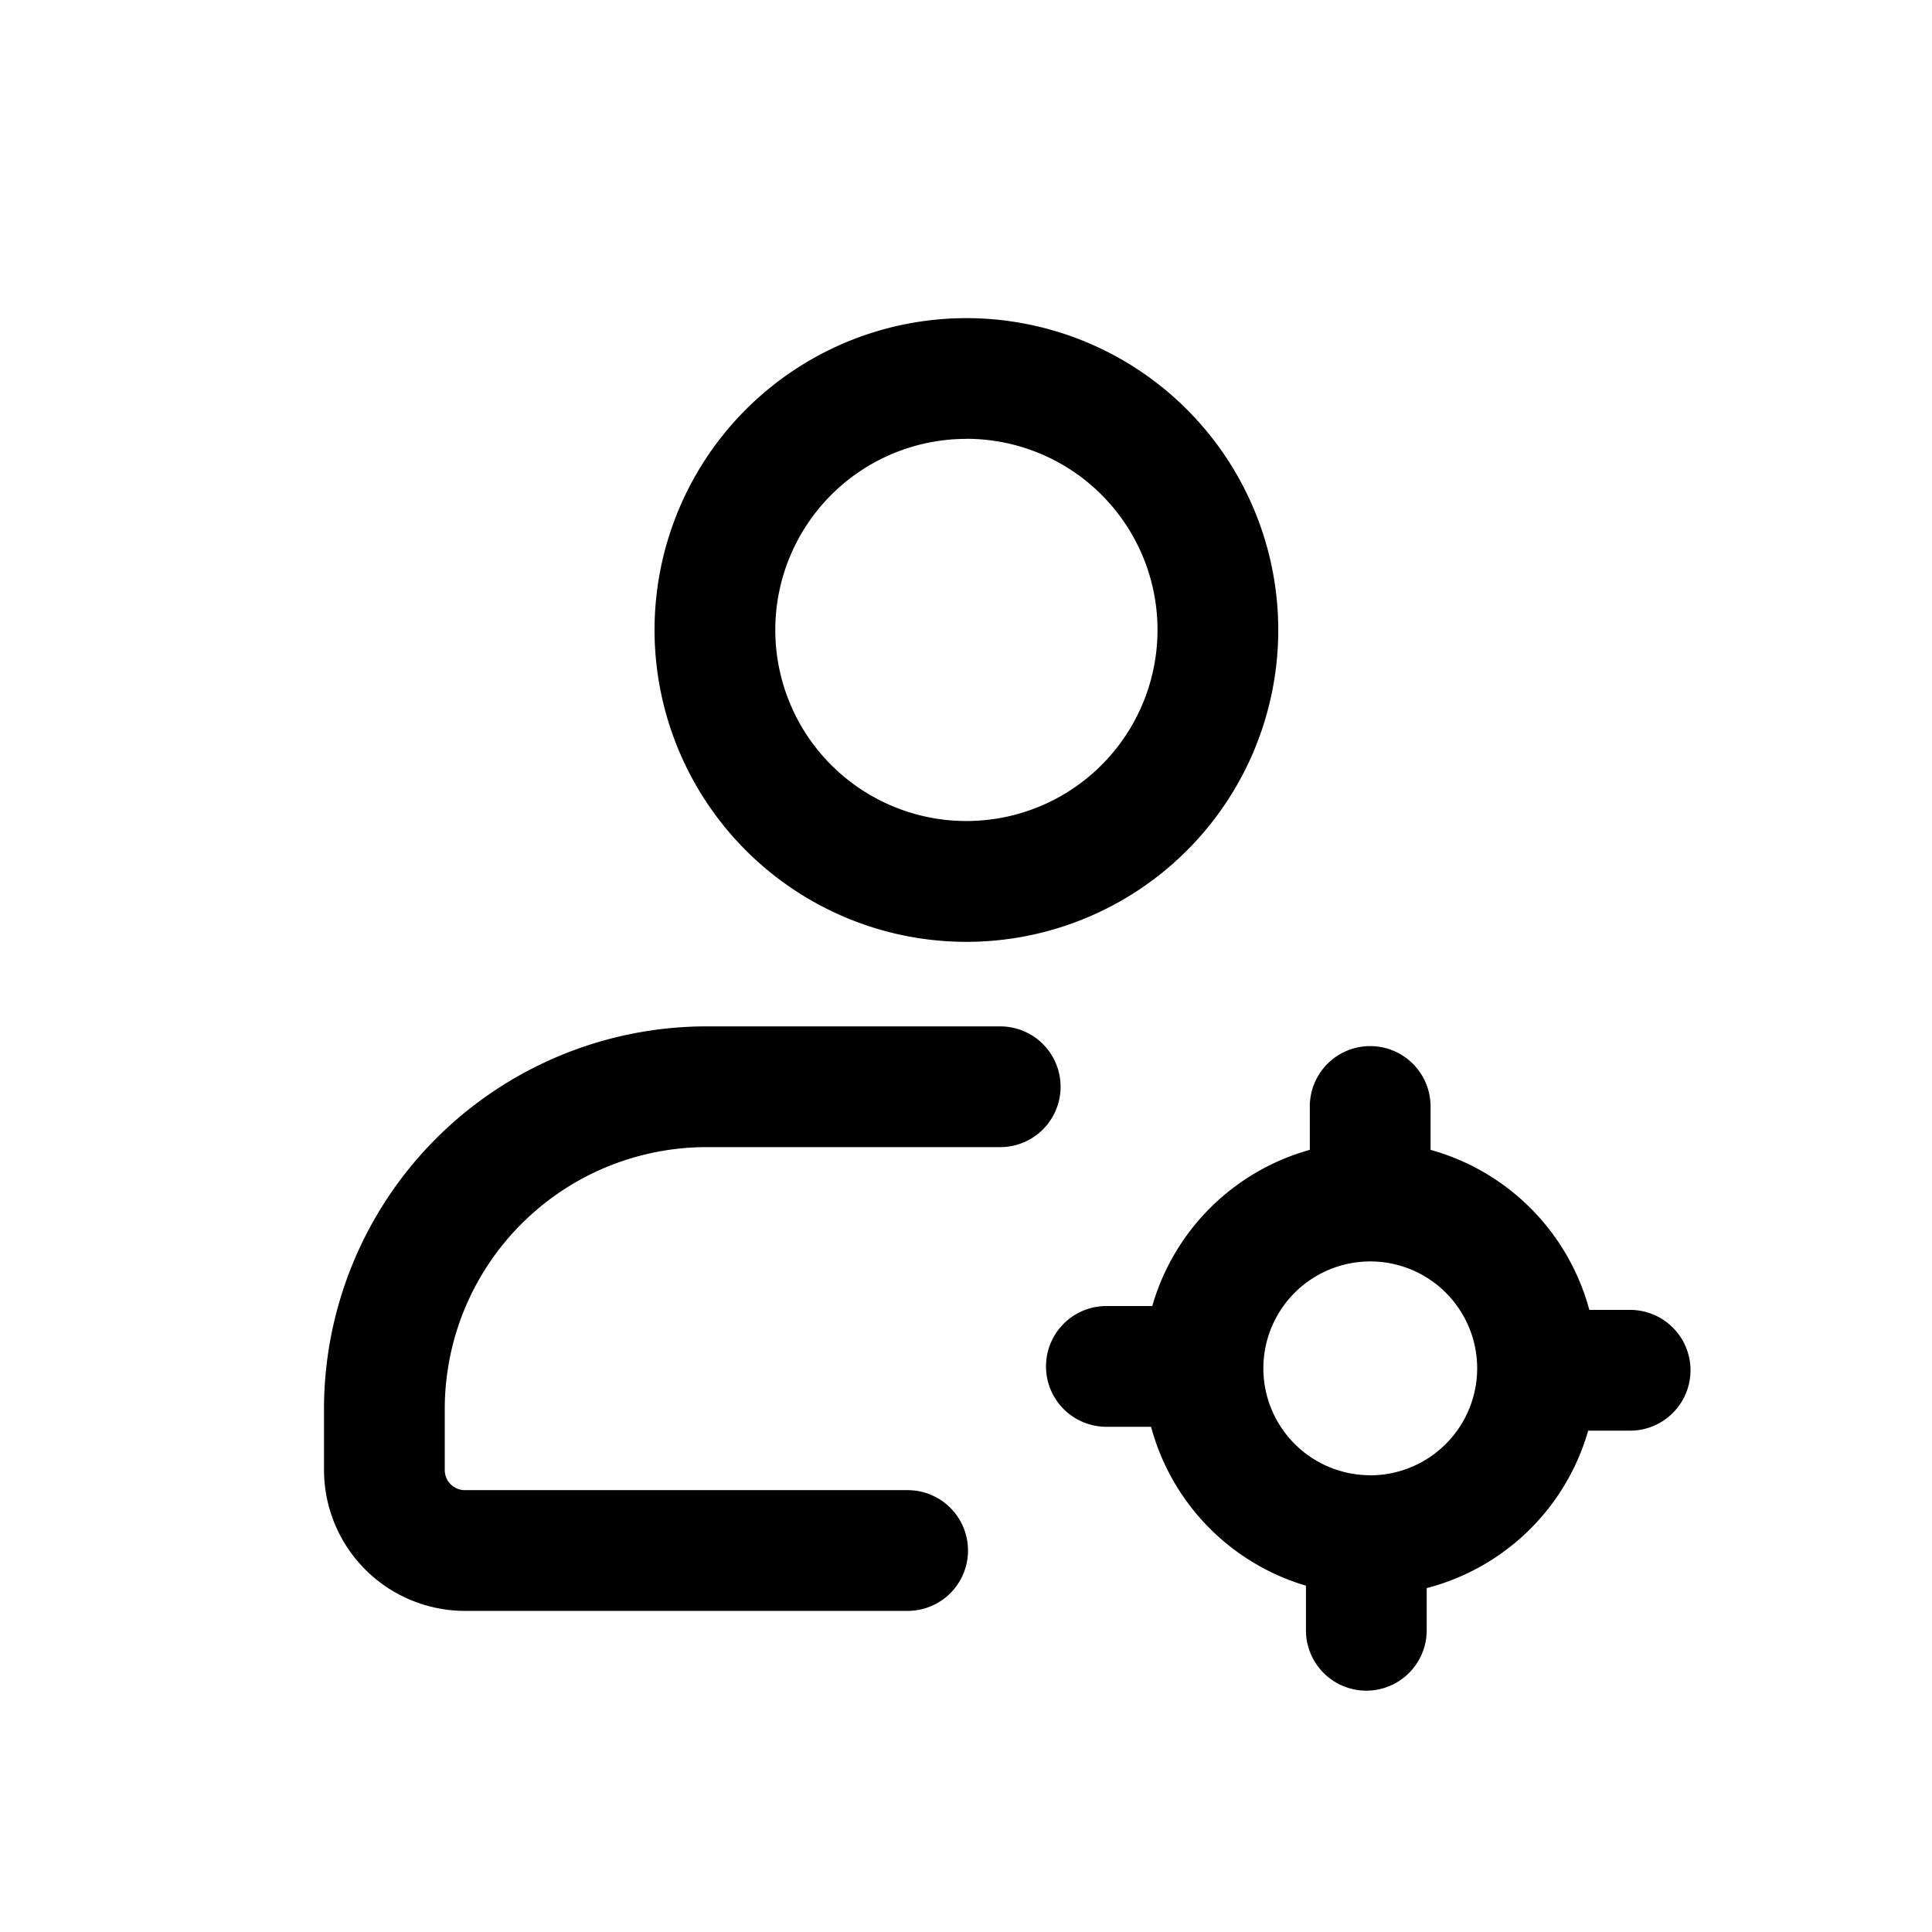 <svg id="icons" xmlns="http://www.w3.org/2000/svg" viewBox="0 0 24 24"><title>02-02-identified-m</title><rect id="canvas" width="24" height="24" style="fill:none"/><path d="M12,11.7A3.874,3.874,0,1,0,8.131,7.826,3.876,3.876,0,0,0,12,11.7Zm0-6.249a2.374,2.374,0,1,1-2.369,2.374A2.374,2.374,0,0,1,12,5.452Z"/><path d="M12.425,12.75H8.775a4.755,4.755,0,0,0-4.75,4.75v.761a1.752,1.752,0,0,0,1.75,1.75h5.5a.75.75,0,1,0,0-1.5h-5.5a.25.25,0,0,1-.25-.25V17.5a3.254,3.254,0,0,1,3.25-3.25h3.65a.75.75,0,0,0,0-1.5Z"/><path d="M20.25,16.272h-.507A2.823,2.823,0,0,0,17.771,14.284v-.539a.75.75,0,0,0-1.5,0v.539a2.822,2.822,0,0,0-1.957,1.94h-.57a.75.75,0,0,0,0,1.5h.555a2.822,2.822,0,0,0,1.924,1.974v.554a.75.75,0,0,0,1.5,0V19.728a2.823,2.823,0,0,0,2.006-1.956H20.25a.75.75,0,0,0,0-1.5Zm-3.229,2.054a1.328,1.328,0,1,1,1.329-1.328A1.33,1.33,0,0,1,17.021,18.327Z"/></svg>